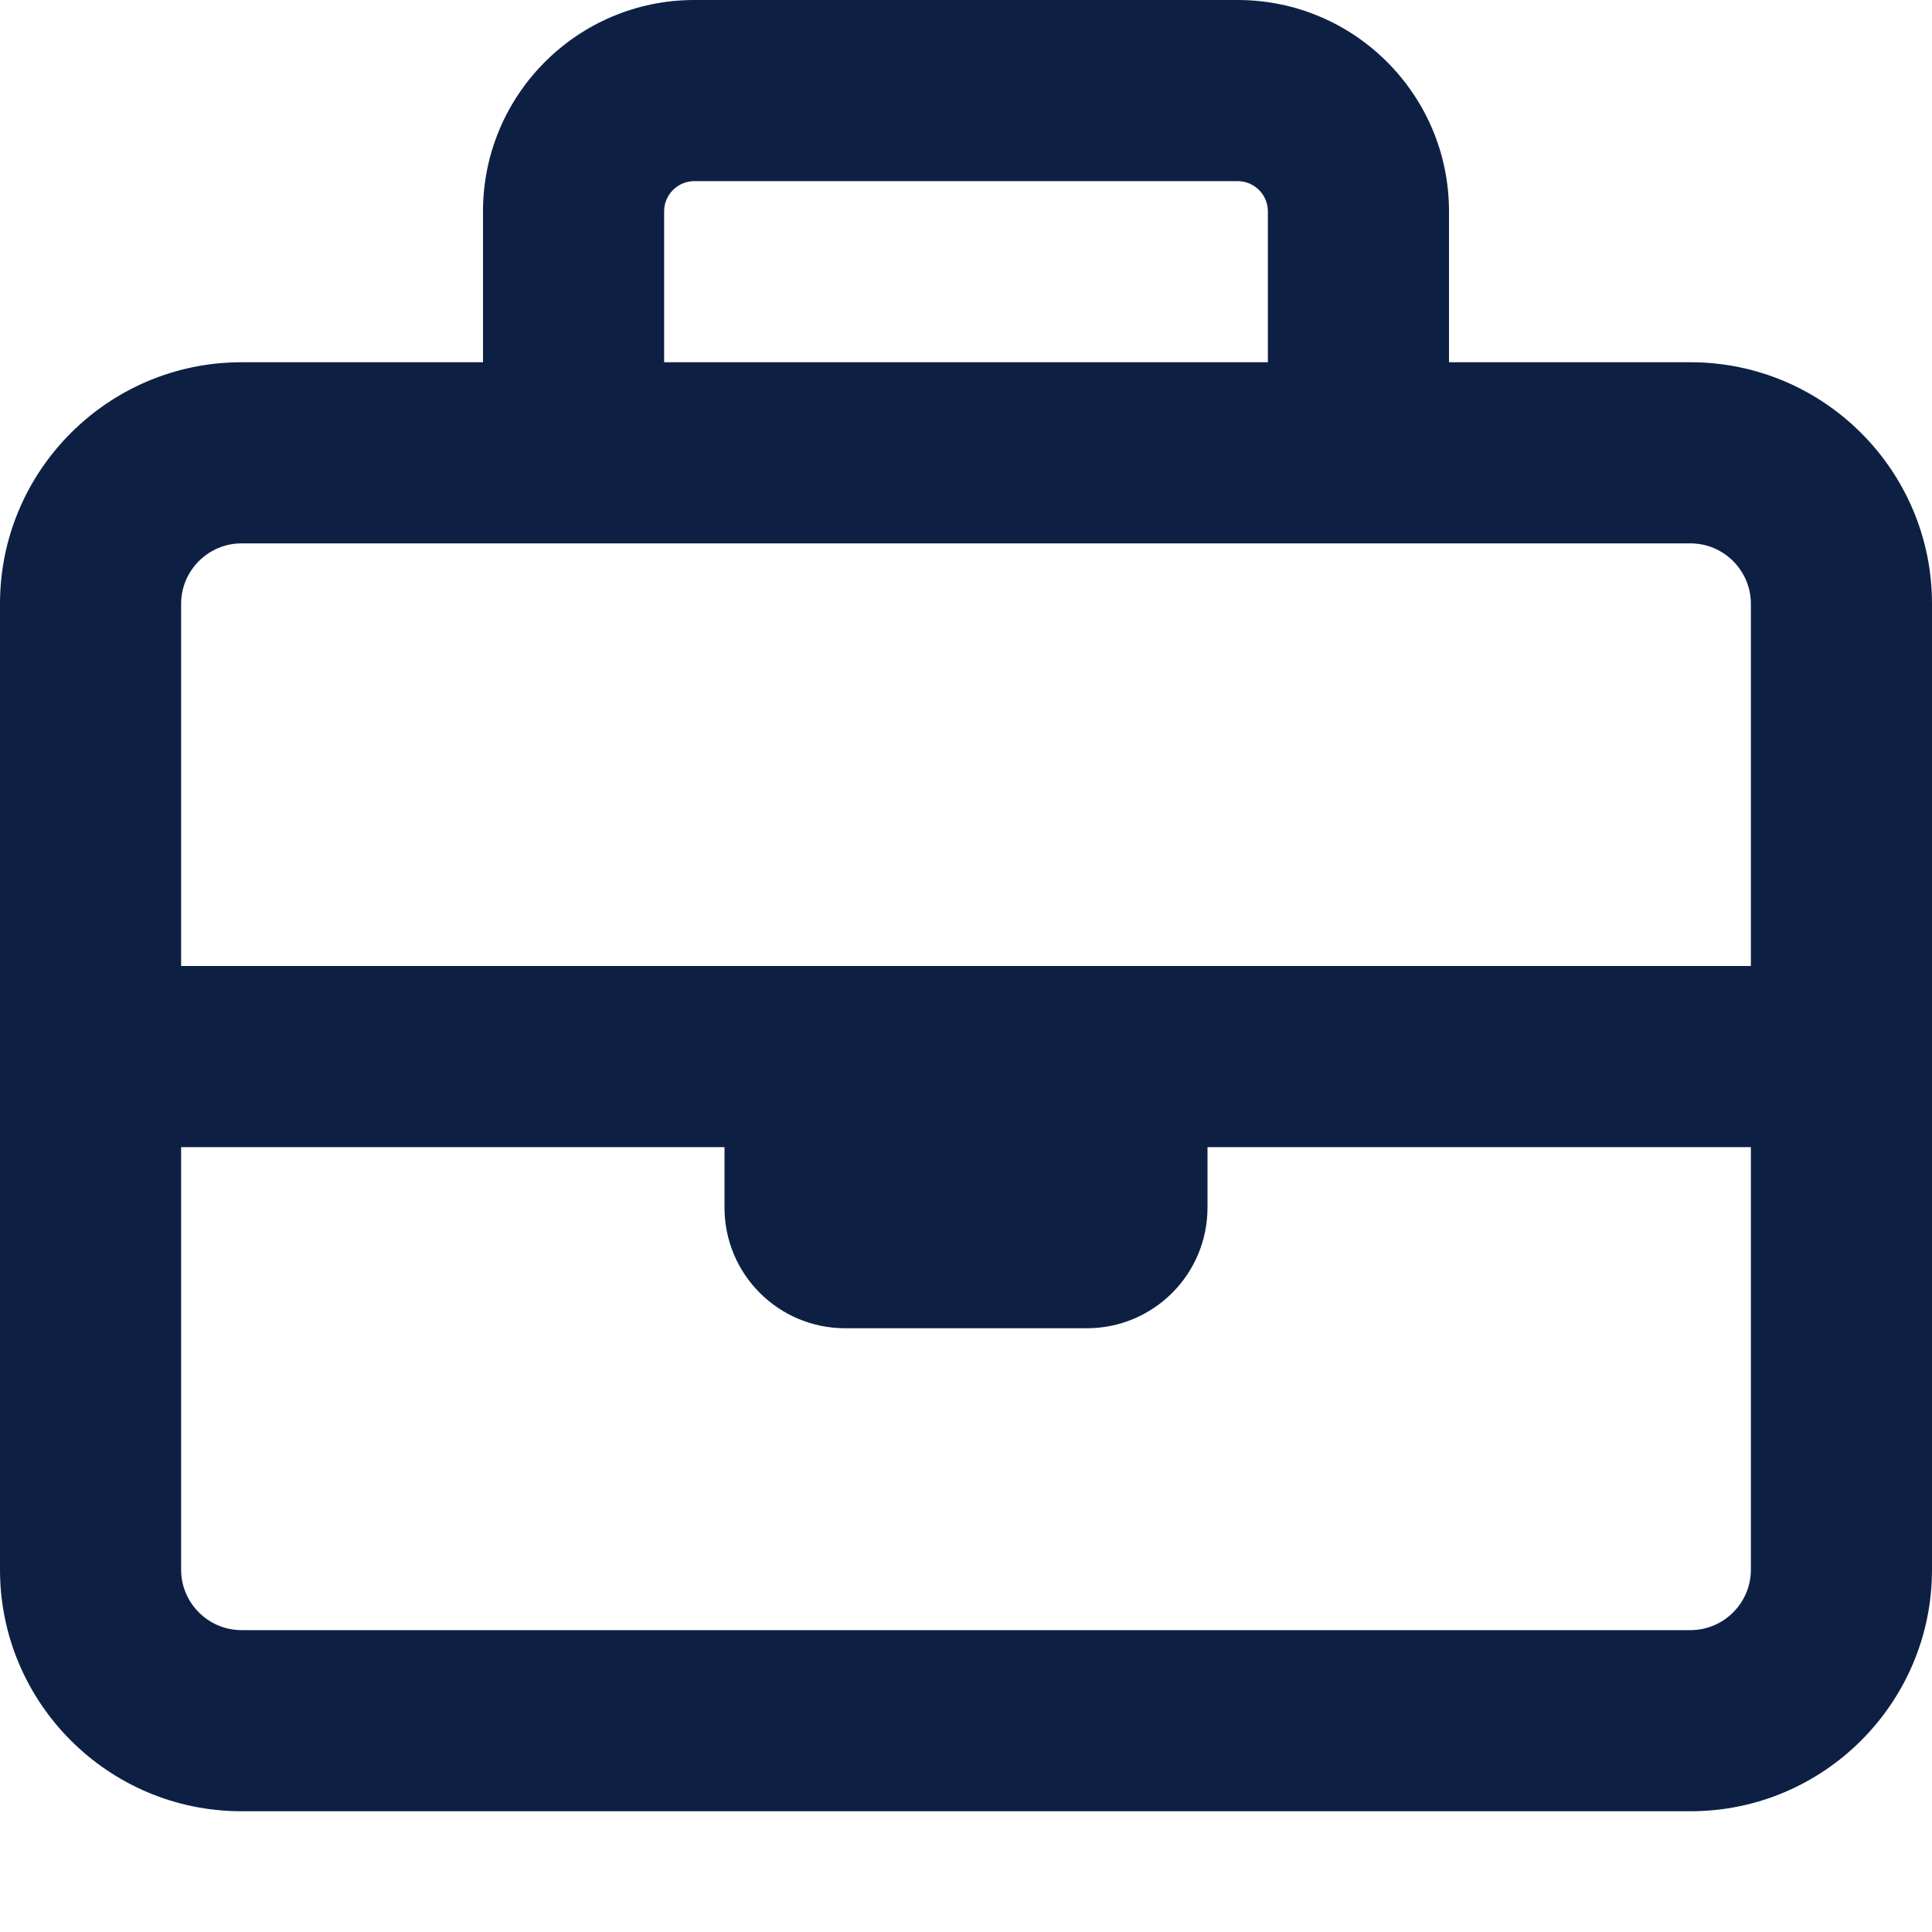 <svg width="512" height="512" viewBox="0 0 512 512" fill="none" xmlns="http://www.w3.org/2000/svg">
<path d="M176 56V96H336V56C336 51.6 332.4 48 328 48H184C179.6 48 176 51.6 176 56ZM128 96V56C128 25.1 153.1 0 184 0H328C358.9 0 384 25.1 384 56V96H448C483.3 96 512 124.7 512 160V280V416C512 451.3 483.3 480 448 480H64C28.7 480 0 451.3 0 416V280V160C0 124.7 28.7 96 64 96H128ZM48 304V416C48 424.8 55.2 432 64 432H448C456.8 432 464 424.8 464 416V304H320V320C320 337.7 305.7 352 288 352H224C206.3 352 192 337.7 192 320V304H48ZM192 256H320H464V160C464 151.2 456.8 144 448 144H360H152H64C55.2 144 48 151.2 48 160V256H192Z" fill="#0D2044"/>
</svg>
